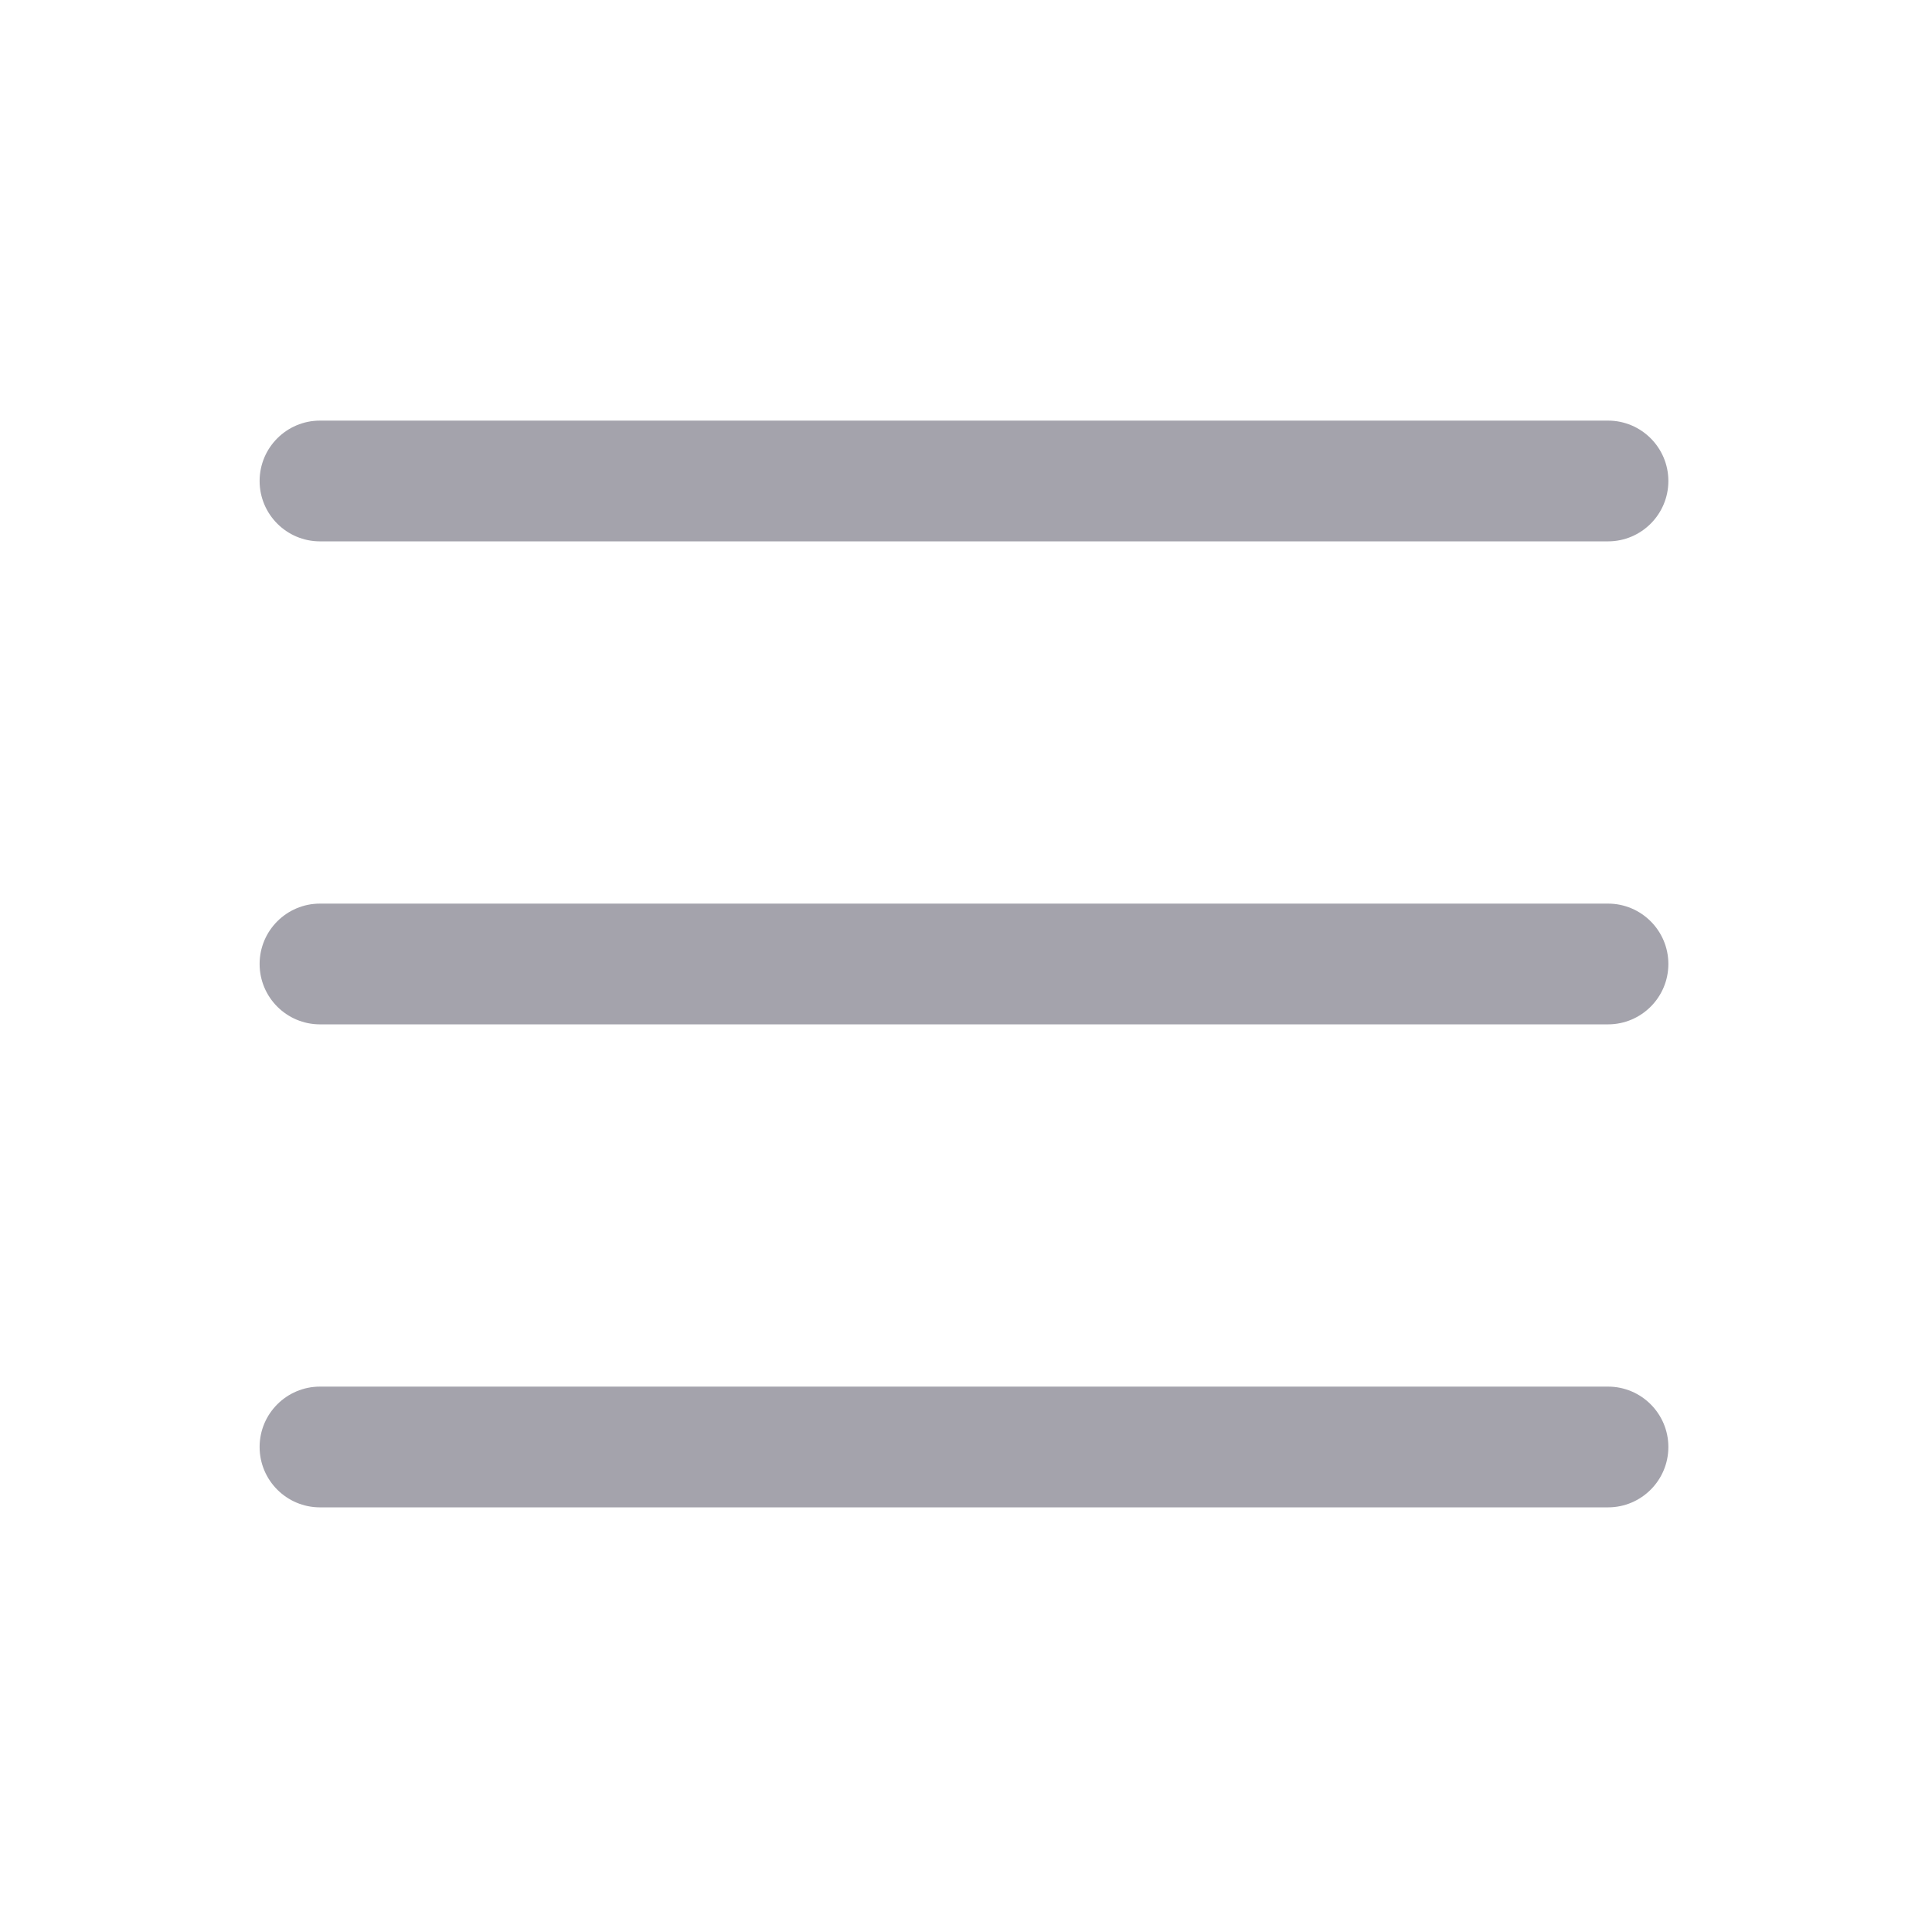 <svg width="24" height="24" viewBox="0 0 24 24" fill="none" xmlns="http://www.w3.org/2000/svg">
<path fill-rule="evenodd" clip-rule="evenodd" d="M3.225 5.975C3.225 5.561 3.561 5.225 3.975 5.225H19.975C20.389 5.225 20.725 5.561 20.725 5.975C20.725 6.389 20.389 6.725 19.975 6.725H3.975C3.561 6.725 3.225 6.389 3.225 5.975Z" fill="#A4A3AC"/>
<path fill-rule="evenodd" clip-rule="evenodd" d="M3.225 11.975C3.225 11.561 3.561 11.225 3.975 11.225H19.975C20.389 11.225 20.725 11.561 20.725 11.975C20.725 12.389 20.389 12.725 19.975 12.725H3.975C3.561 12.725 3.225 12.389 3.225 11.975Z" fill="#A4A3AC"/>
<path fill-rule="evenodd" clip-rule="evenodd" d="M3.225 17.975C3.225 17.561 3.561 17.225 3.975 17.225H19.975C20.389 17.225 20.725 17.561 20.725 17.975C20.725 18.389 20.389 18.725 19.975 18.725H3.975C3.561 18.725 3.225 18.389 3.225 17.975Z" fill="#A4A3AC"/>
</svg>
